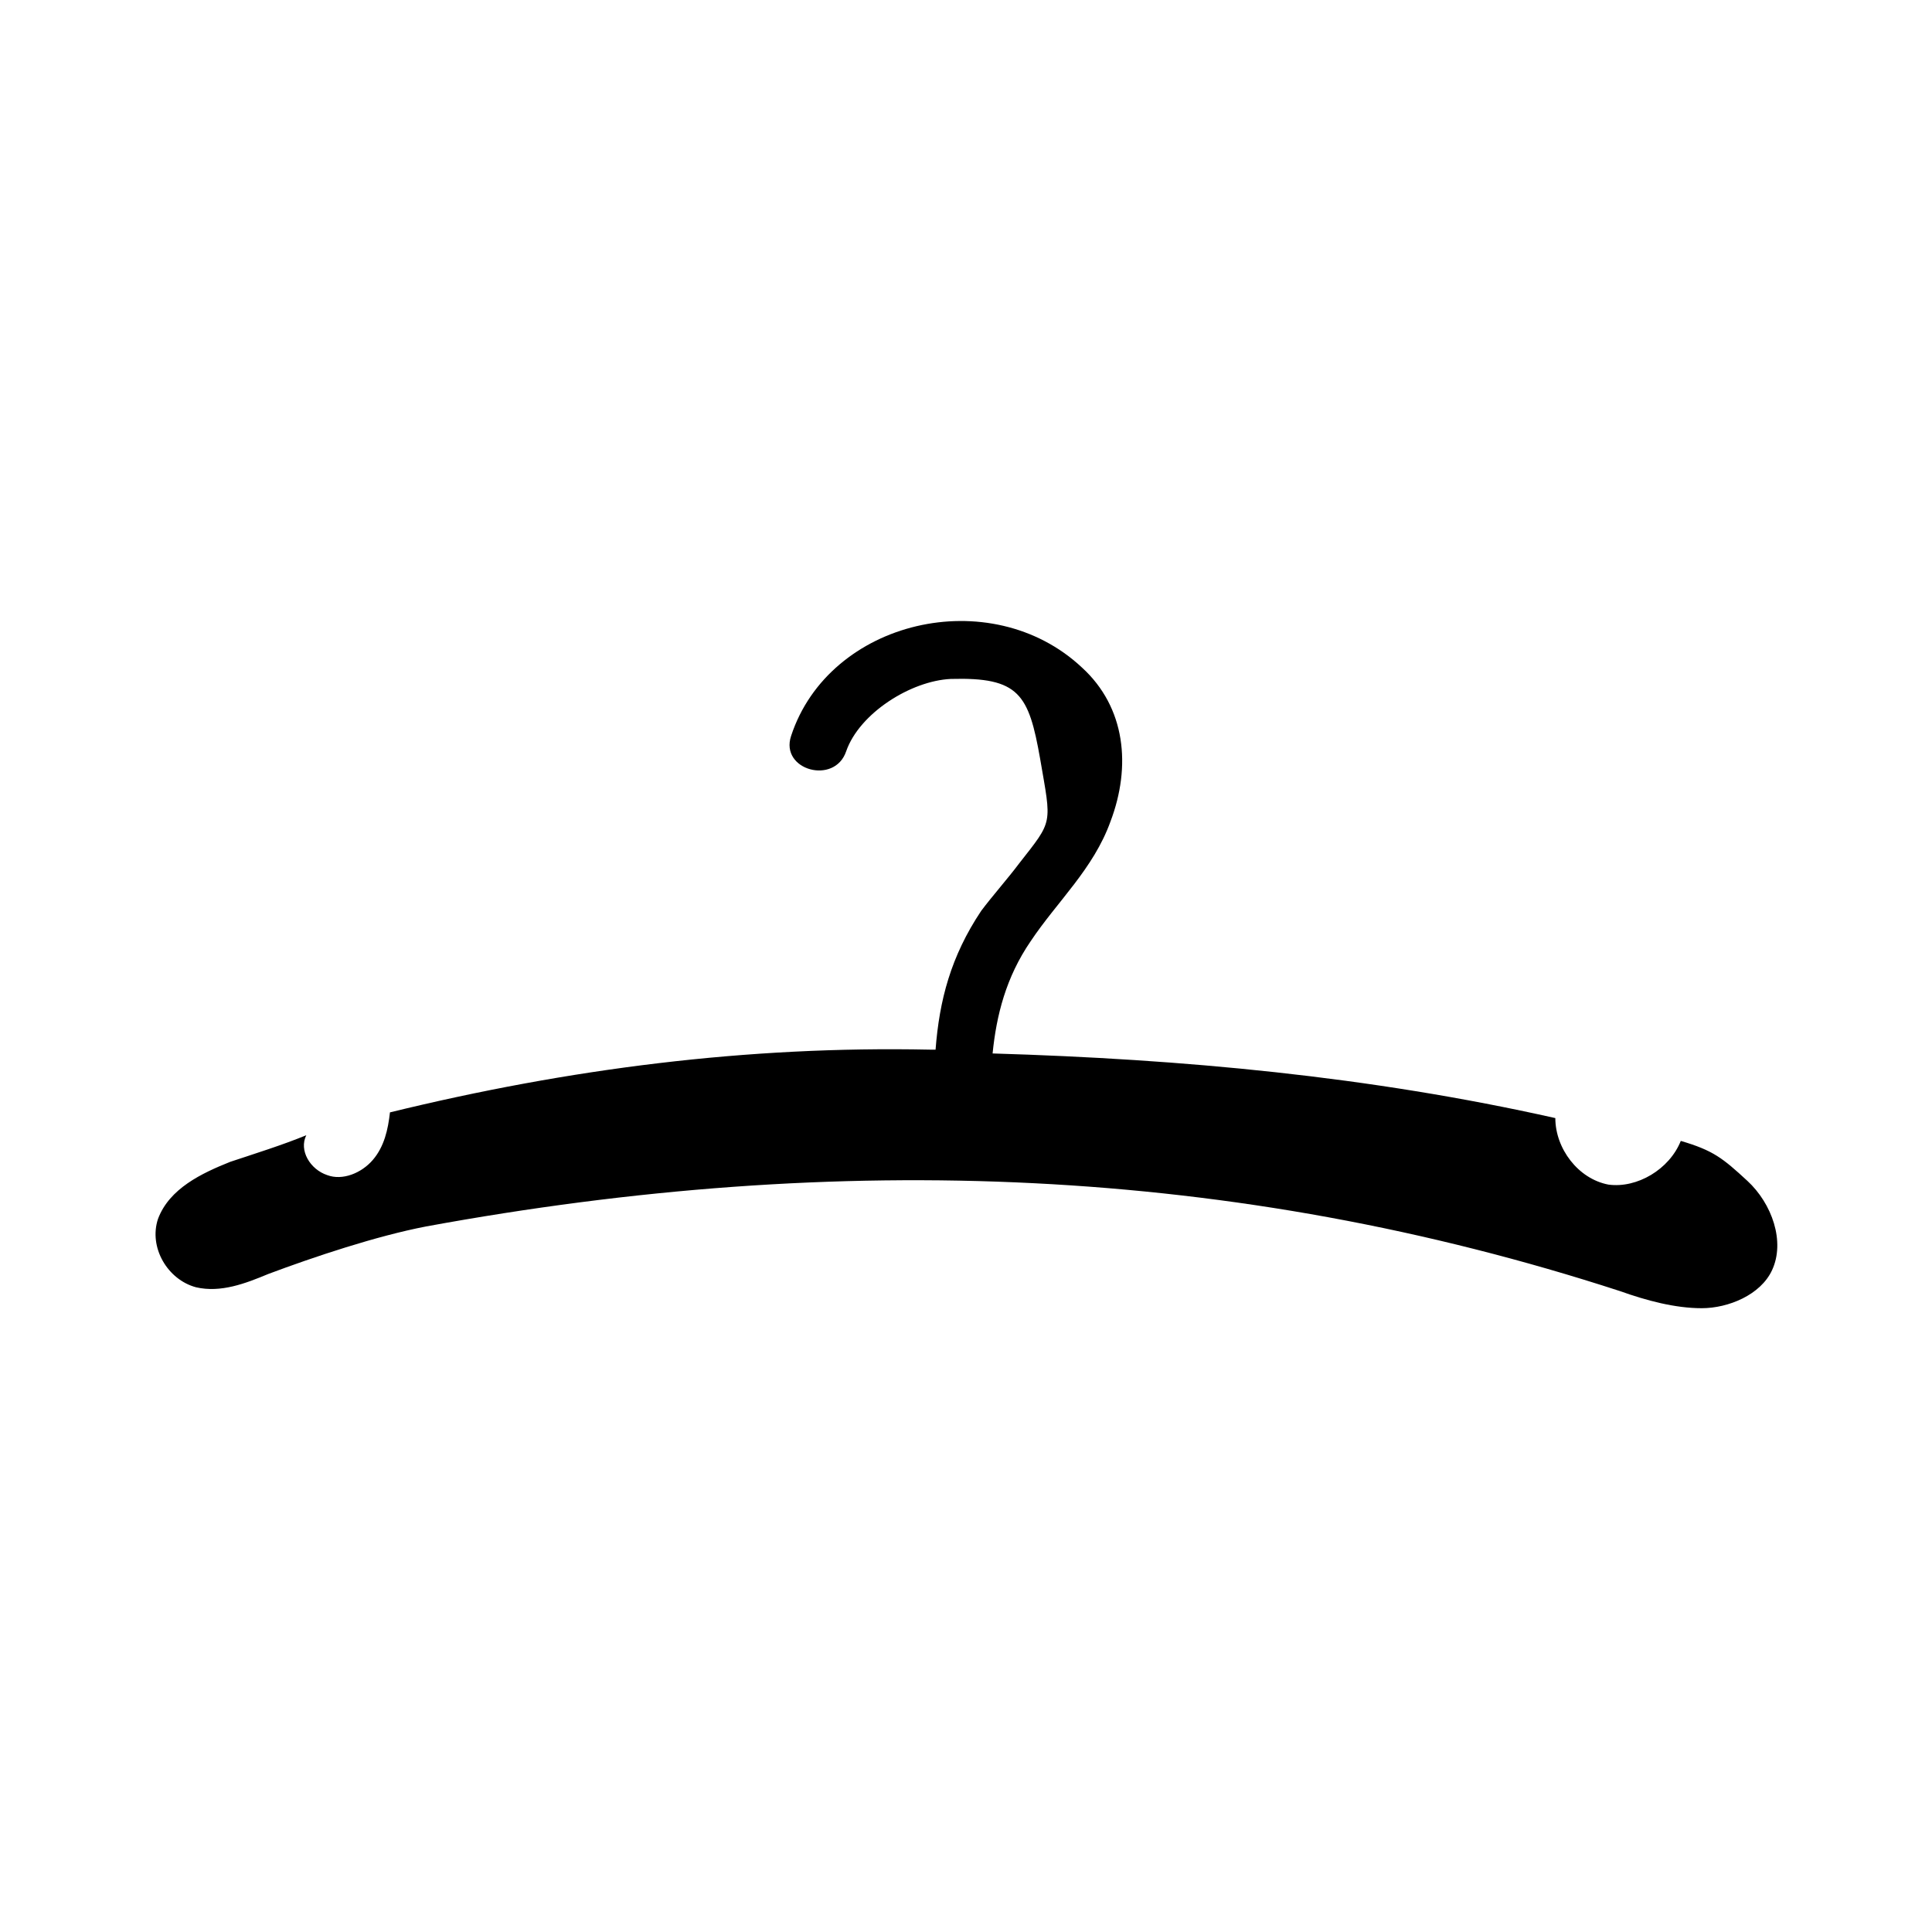 <?xml version="1.0" encoding="UTF-8"?>
<!-- Uploaded to: ICON Repo, www.svgrepo.com, Generator: ICON Repo Mixer Tools -->
<svg fill="#000000" width="800px" height="800px" version="1.1" viewBox="144 144 512 512" xmlns="http://www.w3.org/2000/svg">
 <path d="m607.06 456.93c-6.551-6.047-9.07-8.062-17.633-10.578-3.023 7.559-11.586 12.594-19.145 11.586-8.062-1.512-14.105-9.574-14.105-17.633-49.375-11.082-98.746-15.617-149.13-17.129 1.008-10.078 3.527-20.152 10.078-29.727 7.055-10.578 16.625-19.145 21.16-31.738 5.543-14.609 4.031-30.23-7.559-40.809-24.184-22.672-67.008-12.594-77.082 18.137-3.023 9.07 11.586 13.098 14.609 4.031 3.527-10.078 17.129-18.641 27.711-19.145 18.137-0.504 20.656 4.031 23.68 21.16 3.023 17.633 3.527 16.121-5.543 27.711-3.023 4.031-7.055 8.566-10.078 12.594-8.062 12.09-11.082 23.68-12.09 36.777h-1.512c-48.367-1.008-95.723 5.039-143.08 16.625-0.504 4.535-1.512 9.07-4.535 12.594-3.023 3.527-8.062 5.543-12.09 4.031-4.535-1.512-7.559-6.551-5.543-10.578-6.047 2.519-14.105 5.039-20.152 7.055-7.559 3.023-16.121 7.055-19.145 15.113-2.519 7.559 2.519 16.121 10.078 18.137 6.551 1.512 13.098-1.008 19.145-3.527 12.09-4.535 28.719-10.078 41.816-12.594 109.83-20.152 214.12-16.121 316.39 17.129 7.055 2.519 14.609 4.535 21.664 4.535 7.055 0 15.617-3.527 18.641-10.078 3.527-7.559 0-17.633-6.551-23.68z"/>
</svg>
